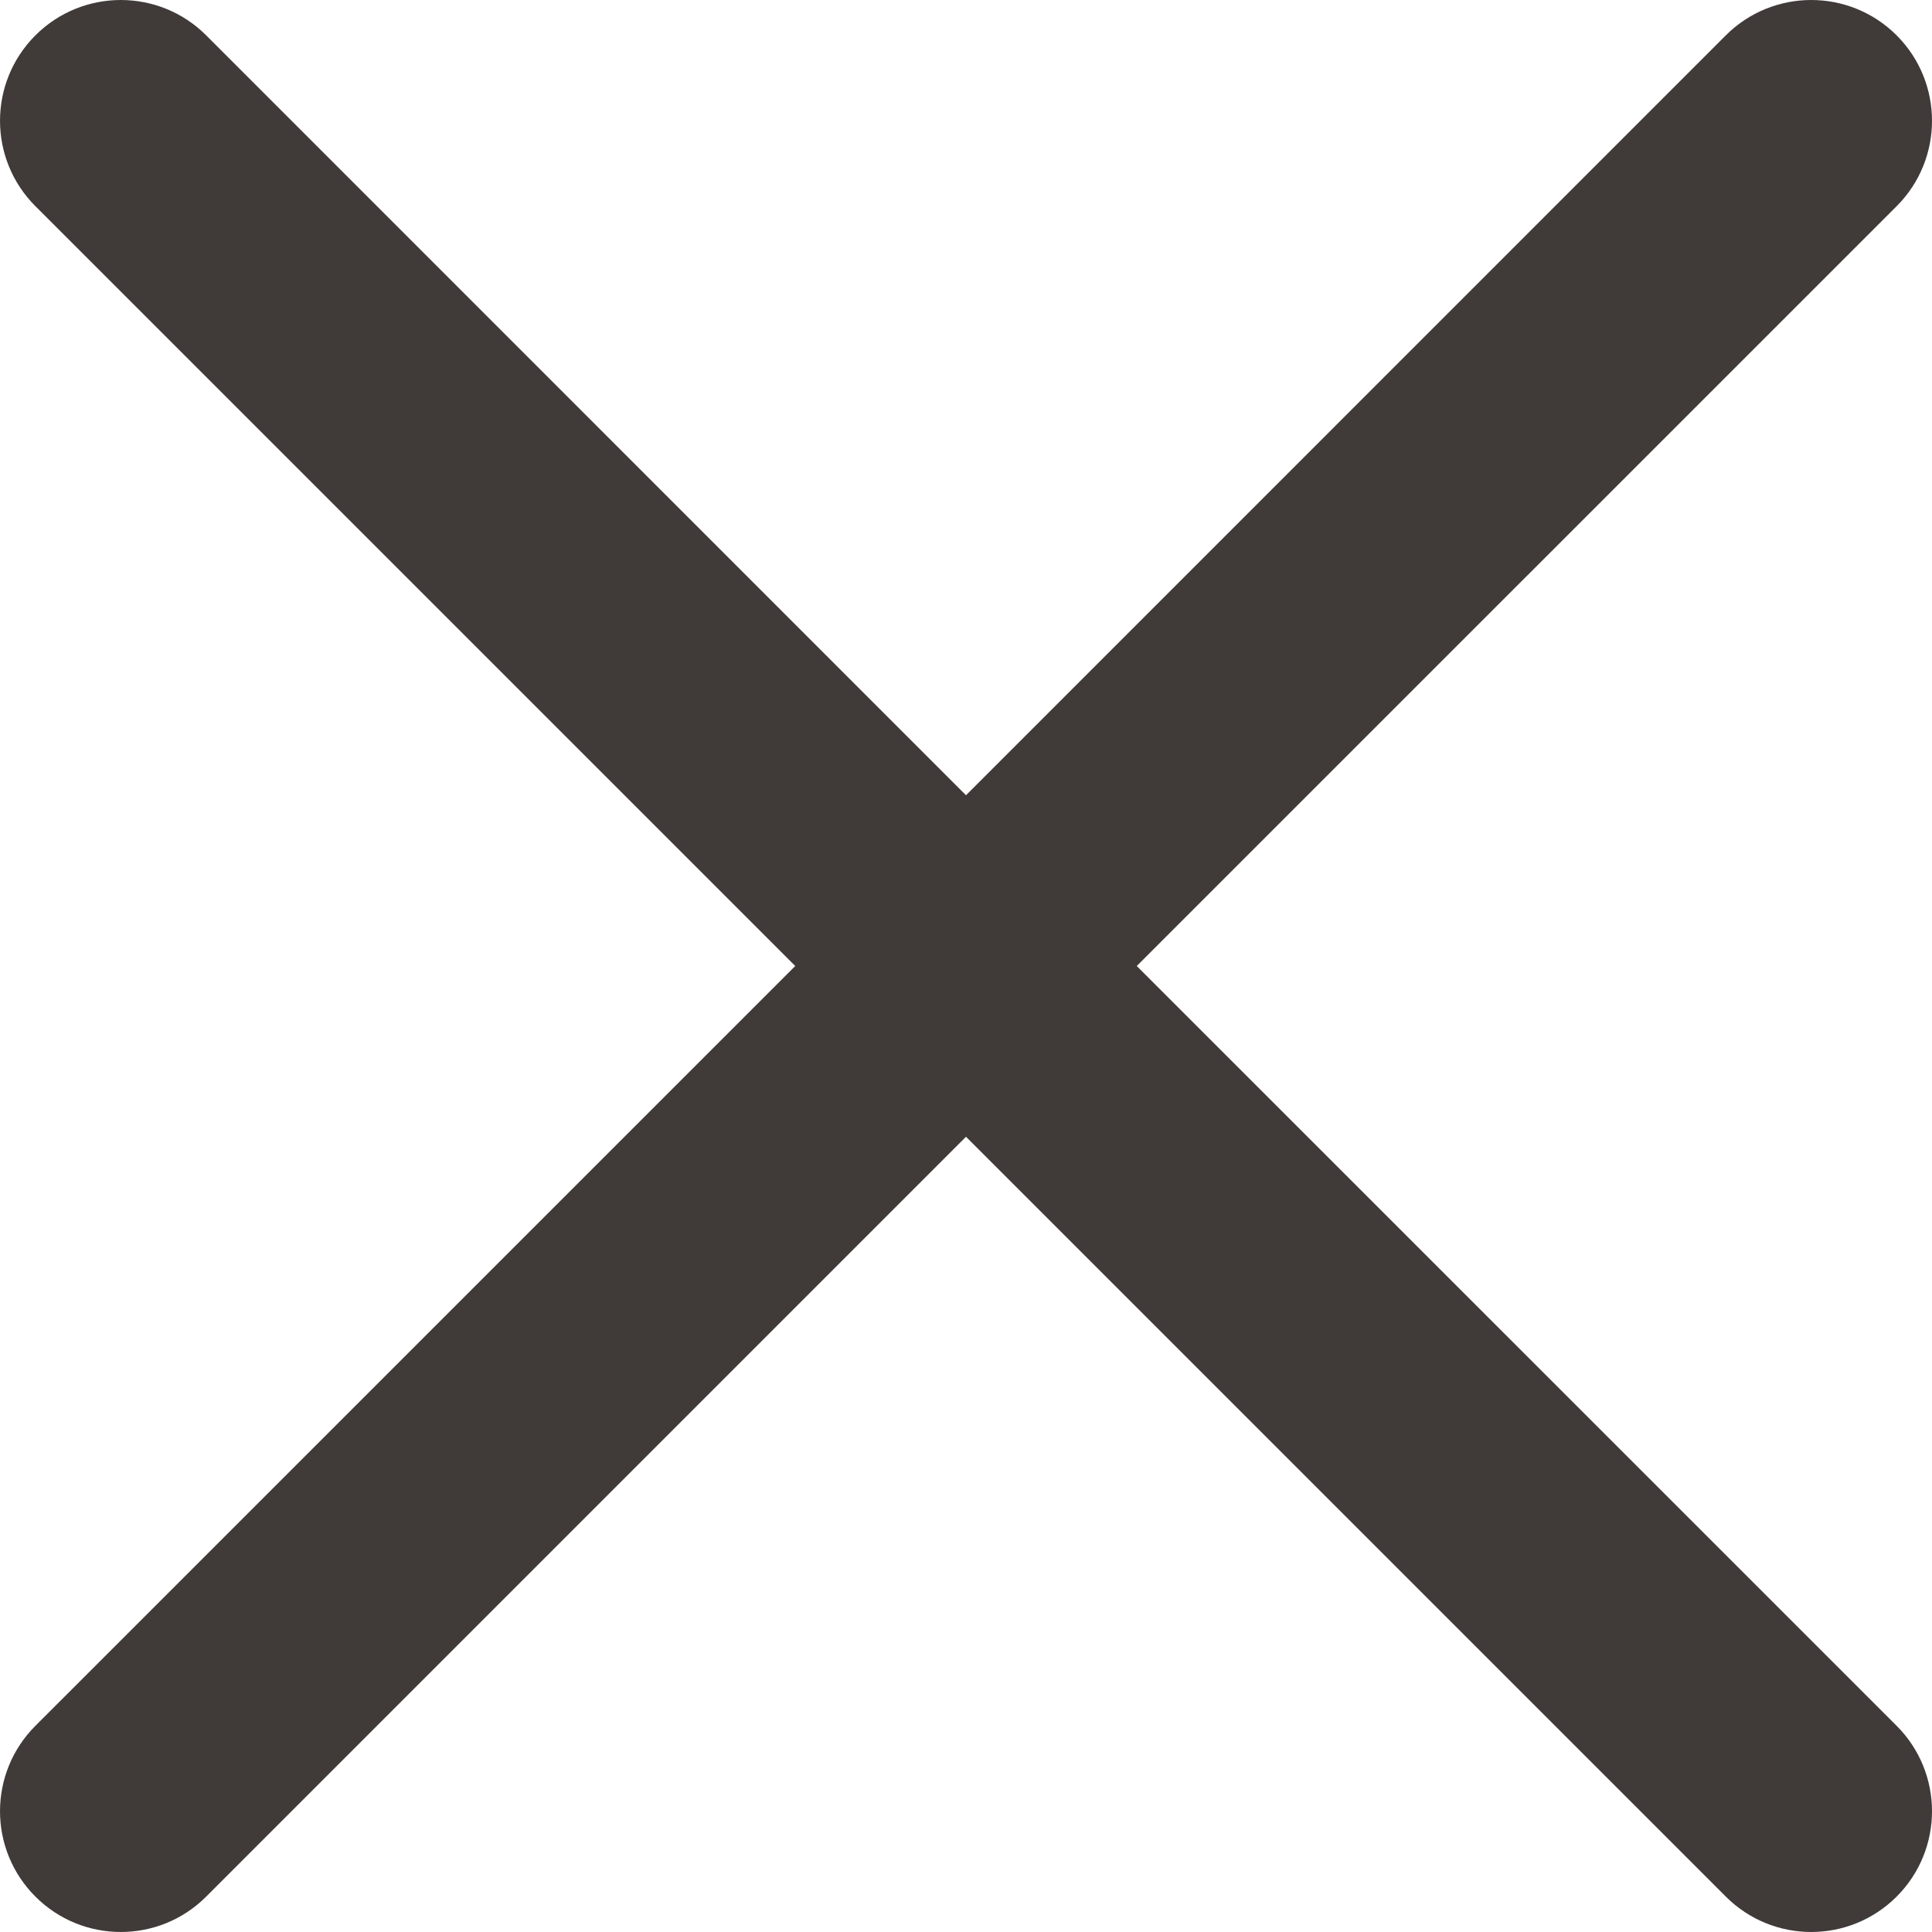 <?xml version="1.0" encoding="UTF-8"?> <svg xmlns="http://www.w3.org/2000/svg" width="40" height="40" viewBox="0 0 40 40" fill="none"><g clip-path="url(#clip0_53_108)"><g clip-path="url(#clip1_53_108)"><path d="M23.535 20L39.268 4.269C40.244 3.292 40.244 1.709 39.268 0.732C38.291 -0.244 36.708 -0.244 35.731 0.732L20 16.465L4.269 0.732C3.293 -0.244 1.709 -0.244 0.733 0.732C-0.244 1.709 -0.244 3.292 0.733 4.269L16.465 20L0.733 35.731C-0.244 36.708 -0.244 38.291 0.733 39.267C1.709 40.244 3.293 40.244 4.269 39.267L20 23.535L35.731 39.267C36.708 40.244 38.291 40.244 39.268 39.267C40.244 38.291 40.244 36.708 39.268 35.731L23.535 20Z" fill="#403A38"></path></g></g><defs><clipPath id="clip0_53_108"><rect width="40" height="40" fill="white"></rect></clipPath><clipPath id="clip1_53_108"><rect width="40" height="40" fill="white"></rect></clipPath></defs></svg> 